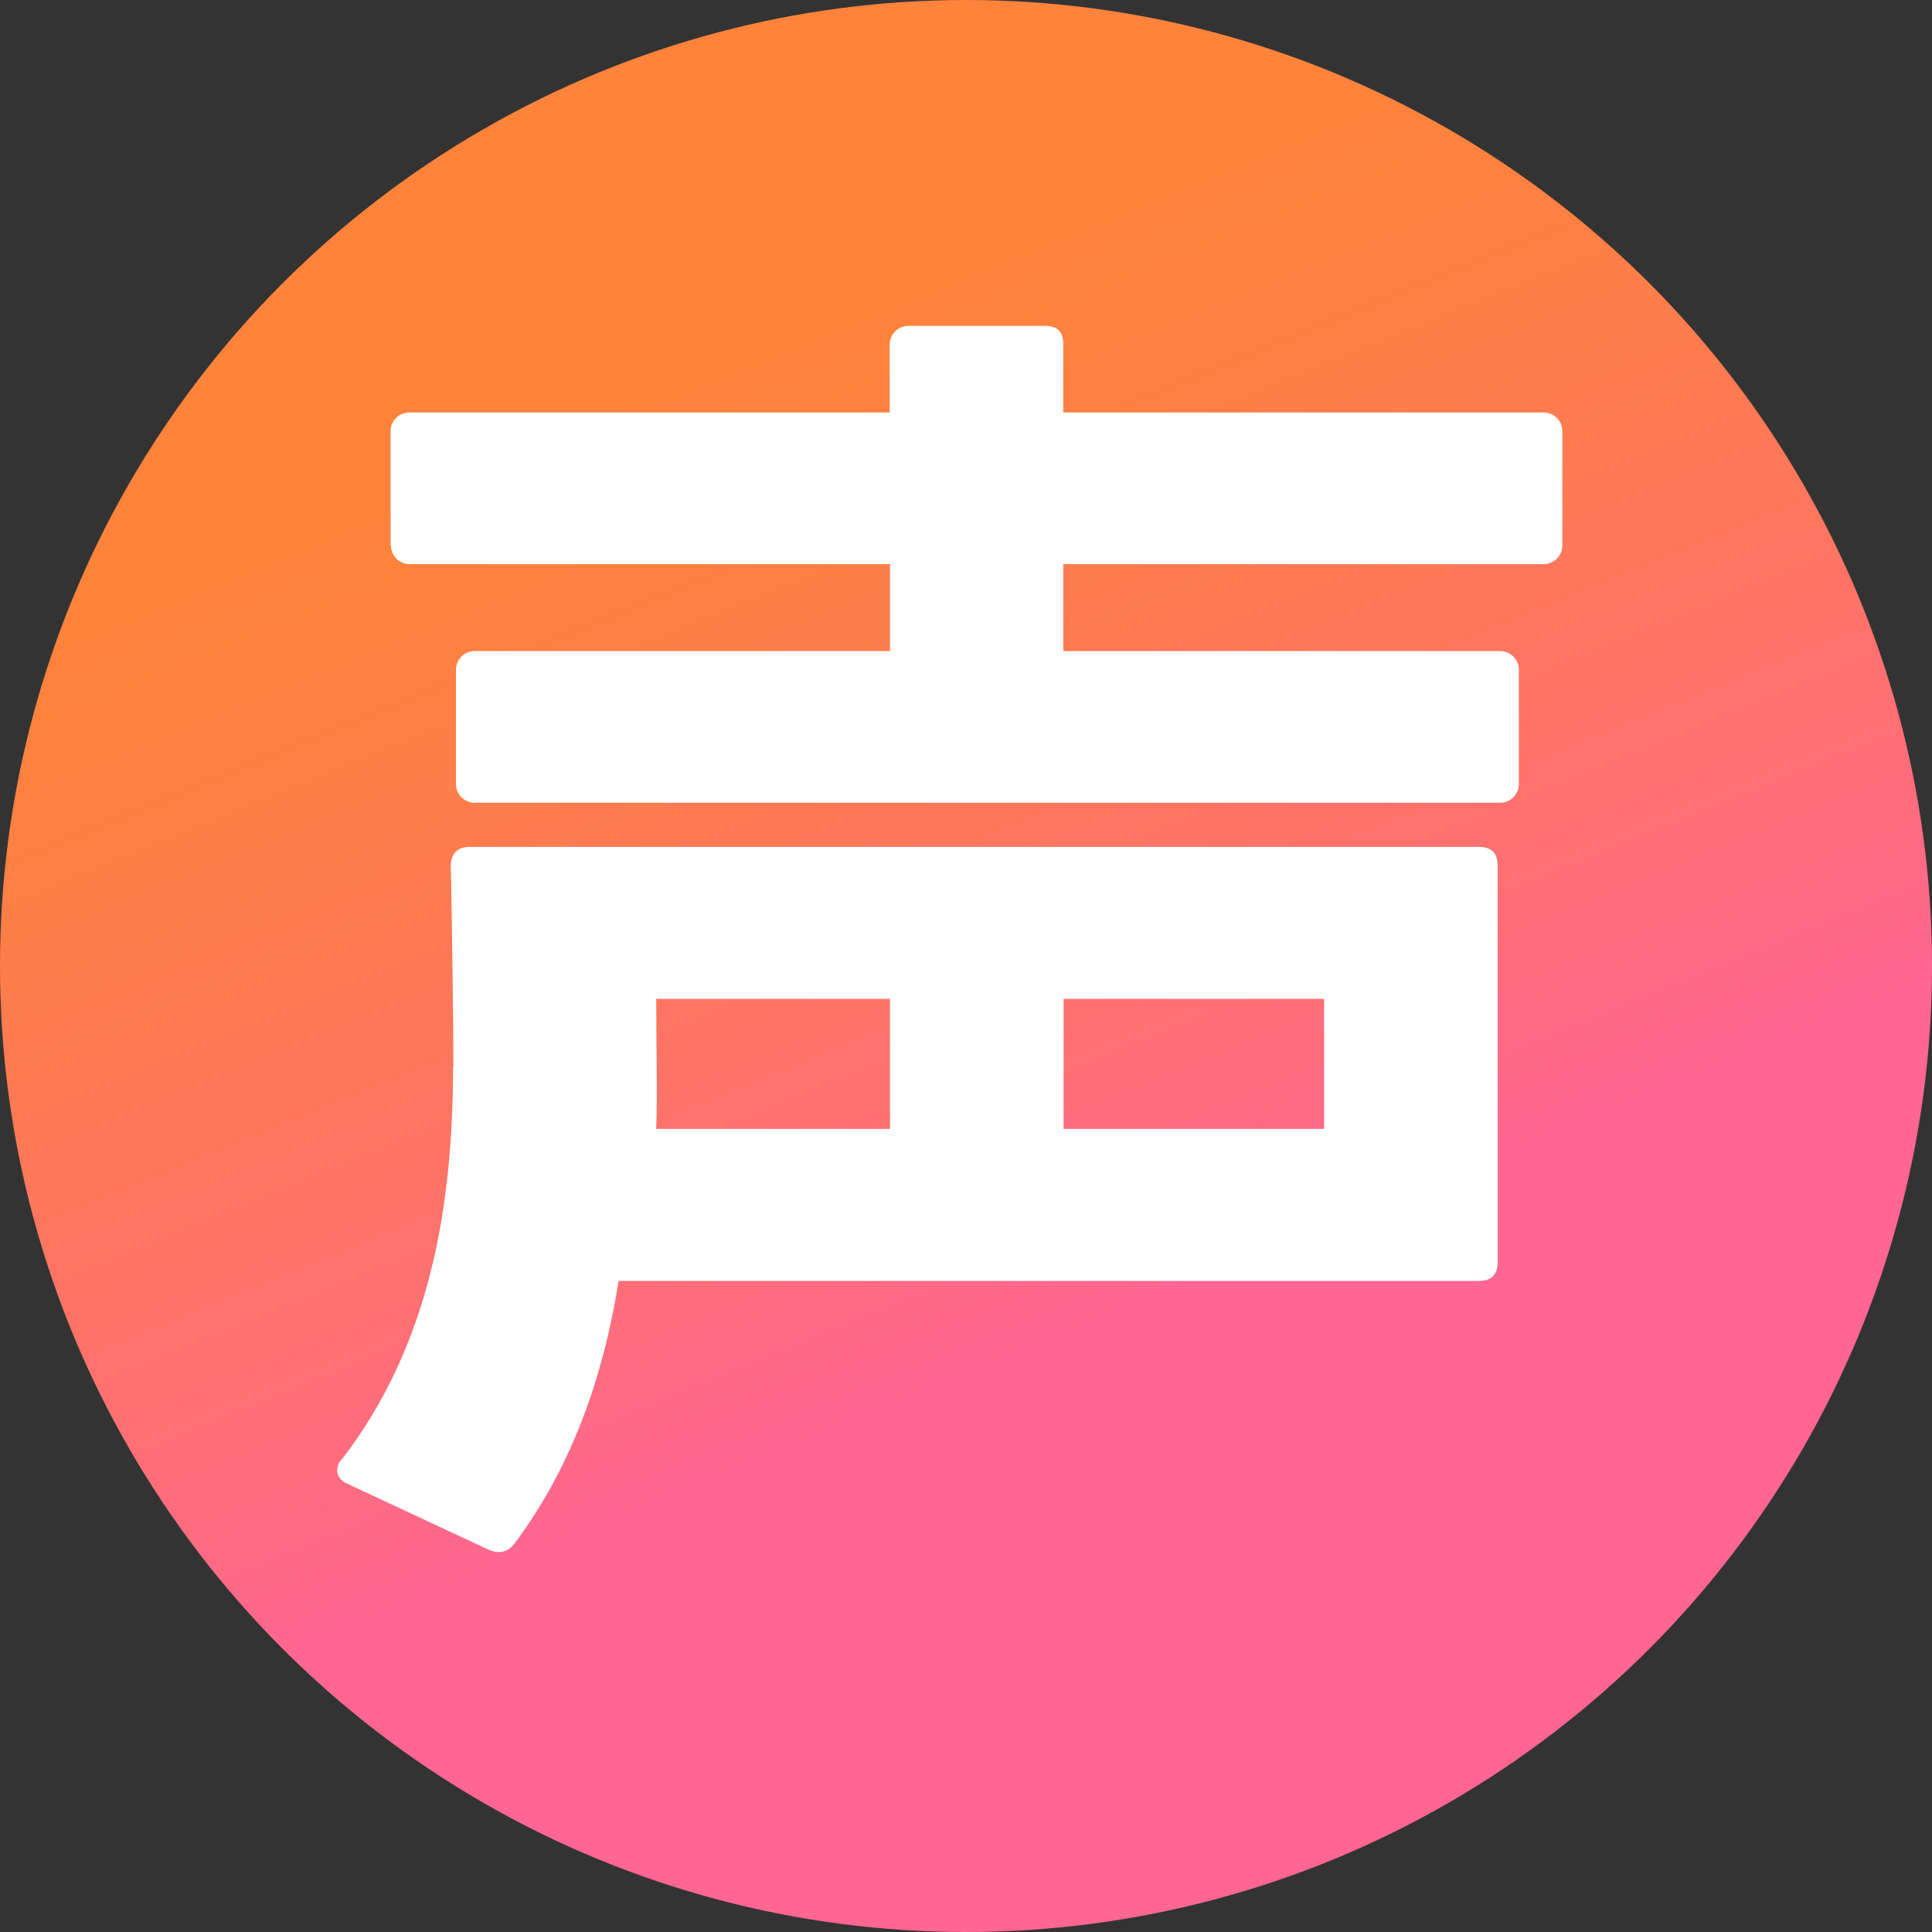<?xml version="1.0" encoding="UTF-8"?>
<svg id="_レイヤー_2" data-name="レイヤー 2" xmlns="http://www.w3.org/2000/svg" xmlns:xlink="http://www.w3.org/1999/xlink" viewBox="0 0 60 60">
  <rect x="0" y="0" width="60" height="60" fill="#333333" stroke="none"/>
  <defs>
    <style>
      .cls-1 {
        fill: #fff;
      }

      .cls-1, .cls-2 {
        stroke-width: 0px;
      }

      .cls-2 {
        fill: url(#_名称未設定グラデーション_172);
      }
    </style>
    <linearGradient id="_名称未設定グラデーション_172" data-name="名称未設定グラデーション 172" x1="21.53" y1="9.36" x2="34.54" y2="41.07" gradientUnits="userSpaceOnUse">
      <stop offset=".04" stop-color="#ff833a"/>
      <stop offset=".21" stop-color="#ff8041"/>
      <stop offset=".47" stop-color="#ff7955"/>
      <stop offset=".79" stop-color="#ff6e77"/>
      <stop offset="1" stop-color="#ff6692"/>
    </linearGradient>
  </defs>
  <g id="_レイアウト" data-name="レイアウト">
    <g>
      <circle class="cls-2" cx="30" cy="30" r="30"/>
      <path class="cls-1" d="M14.08,33.12c0-1.14-.04-4.49-.08-6.23,0-.38.21-.59.59-.59h31.33c.42,0,.59.21.59.59v12.3c0,.38-.17.59-.59.59h-26.71c-.47,3.01-1.48,5.81-3.22,8.14-.21.3-.51.34-.81.21l-4.37-2.04c-.21-.08-.34-.25-.34-.42,0-.13.04-.25.17-.38,2.67-3.48,3.43-7.72,3.43-12.17ZM12.13,16.94v-3.55c0-.32.26-.58.58-.58h14.92s0-2.11,0-2.11c0-.32.26-.58.58-.58h4.23c.42,0,.58.2.58.56v2.13h14.92c.32,0,.58.26.58.58v3.55c0,.32-.26.58-.58.58h-14.92v2.7h13.57c.32,0,.58.26.58.58v3.55c0,.32-.26.58-.58.58H14.74c-.32,0-.58-.26-.58-.58v-3.55c0-.32.26-.58.58-.58h12.9v-2.7h-14.92c-.32,0-.58-.26-.58-.58ZM20.38,35.06h7.26v-4.04h-7.26c0,1.67.04,2.78,0,4.04ZM41.12,35.06v-4.04h-8.09v4.04h8.09Z"/>
    </g>
  </g>
</svg>